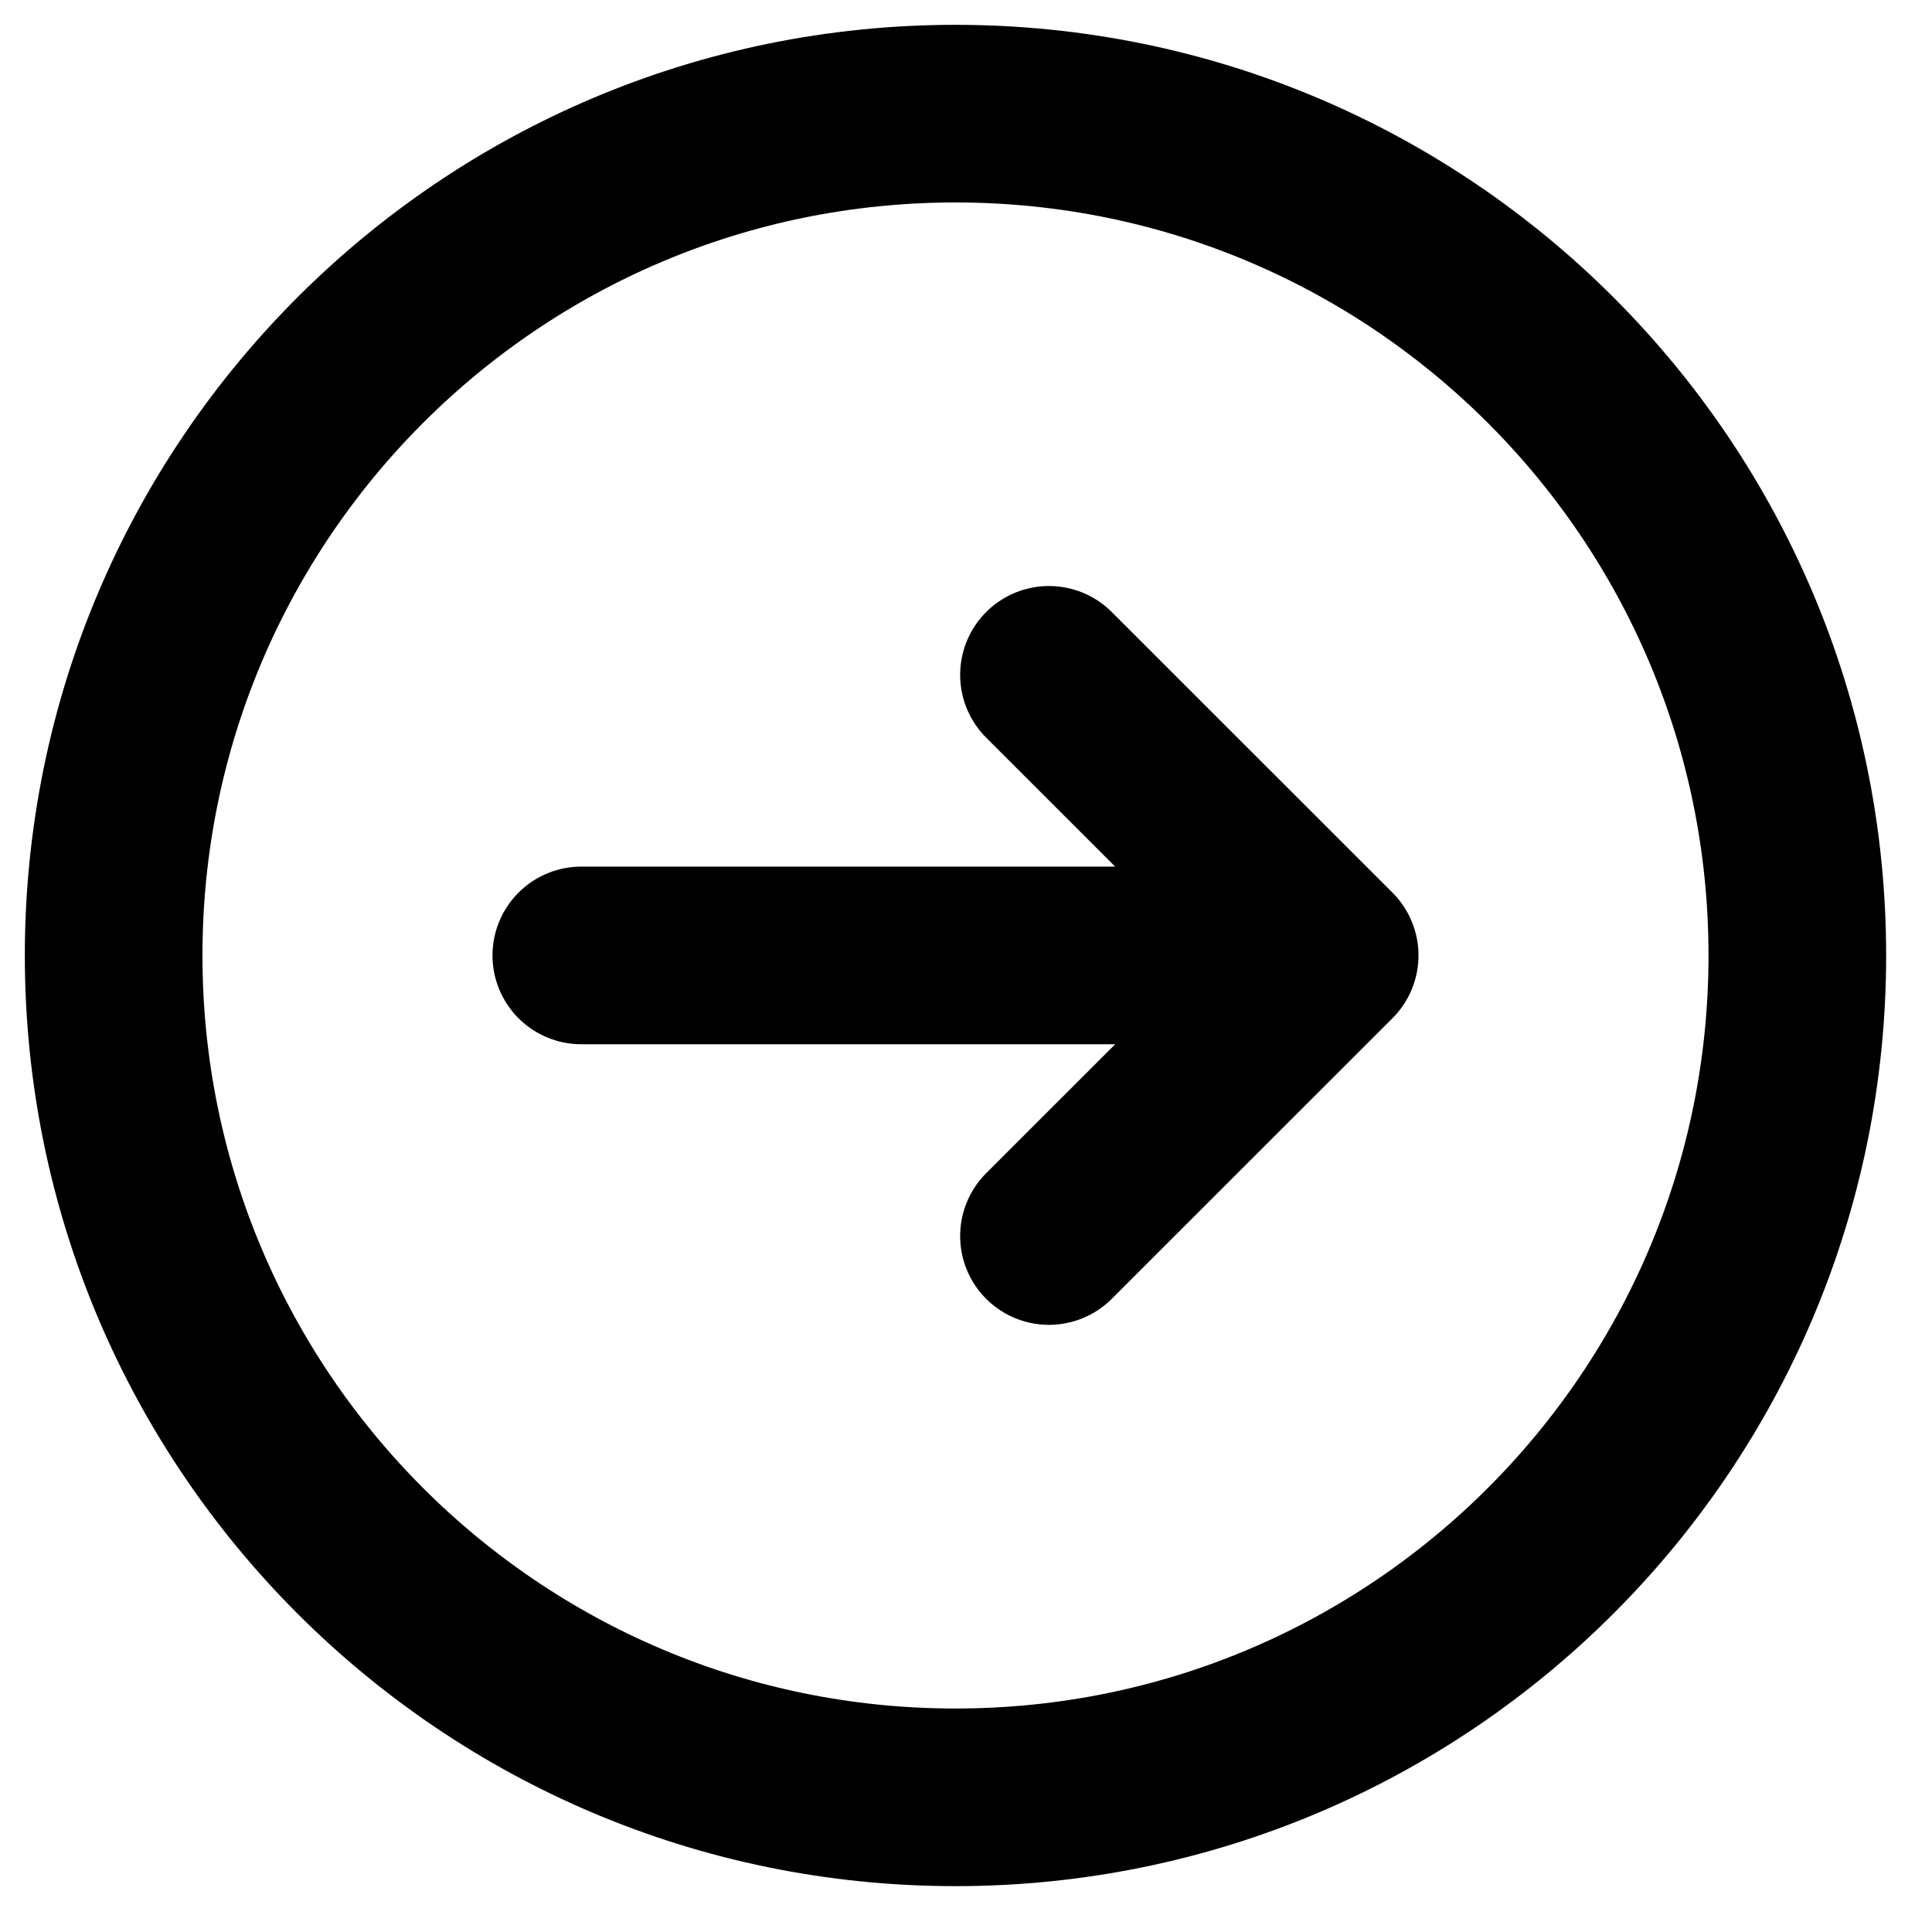 <?xml version="1.0" encoding="utf-8"?>
<svg xmlns="http://www.w3.org/2000/svg" fill="none" height="100%" overflow="visible" preserveAspectRatio="none" style="display: block;" viewBox="0 0 17 17" width="100%">
<path d="M9.23 10.876L11.7 8.407M11.7 8.407L9.23 5.938M11.7 8.407H5.115M15.815 8.407C15.815 4.316 12.498 1 8.407 1C4.316 1 1 4.316 1 8.407C1 12.498 4.316 15.815 8.407 15.815C12.498 15.815 15.815 12.498 15.815 8.407Z" id="Vector" stroke="black" stroke-linecap="round" stroke-linejoin="round" stroke-width="1.563"/>
</svg>